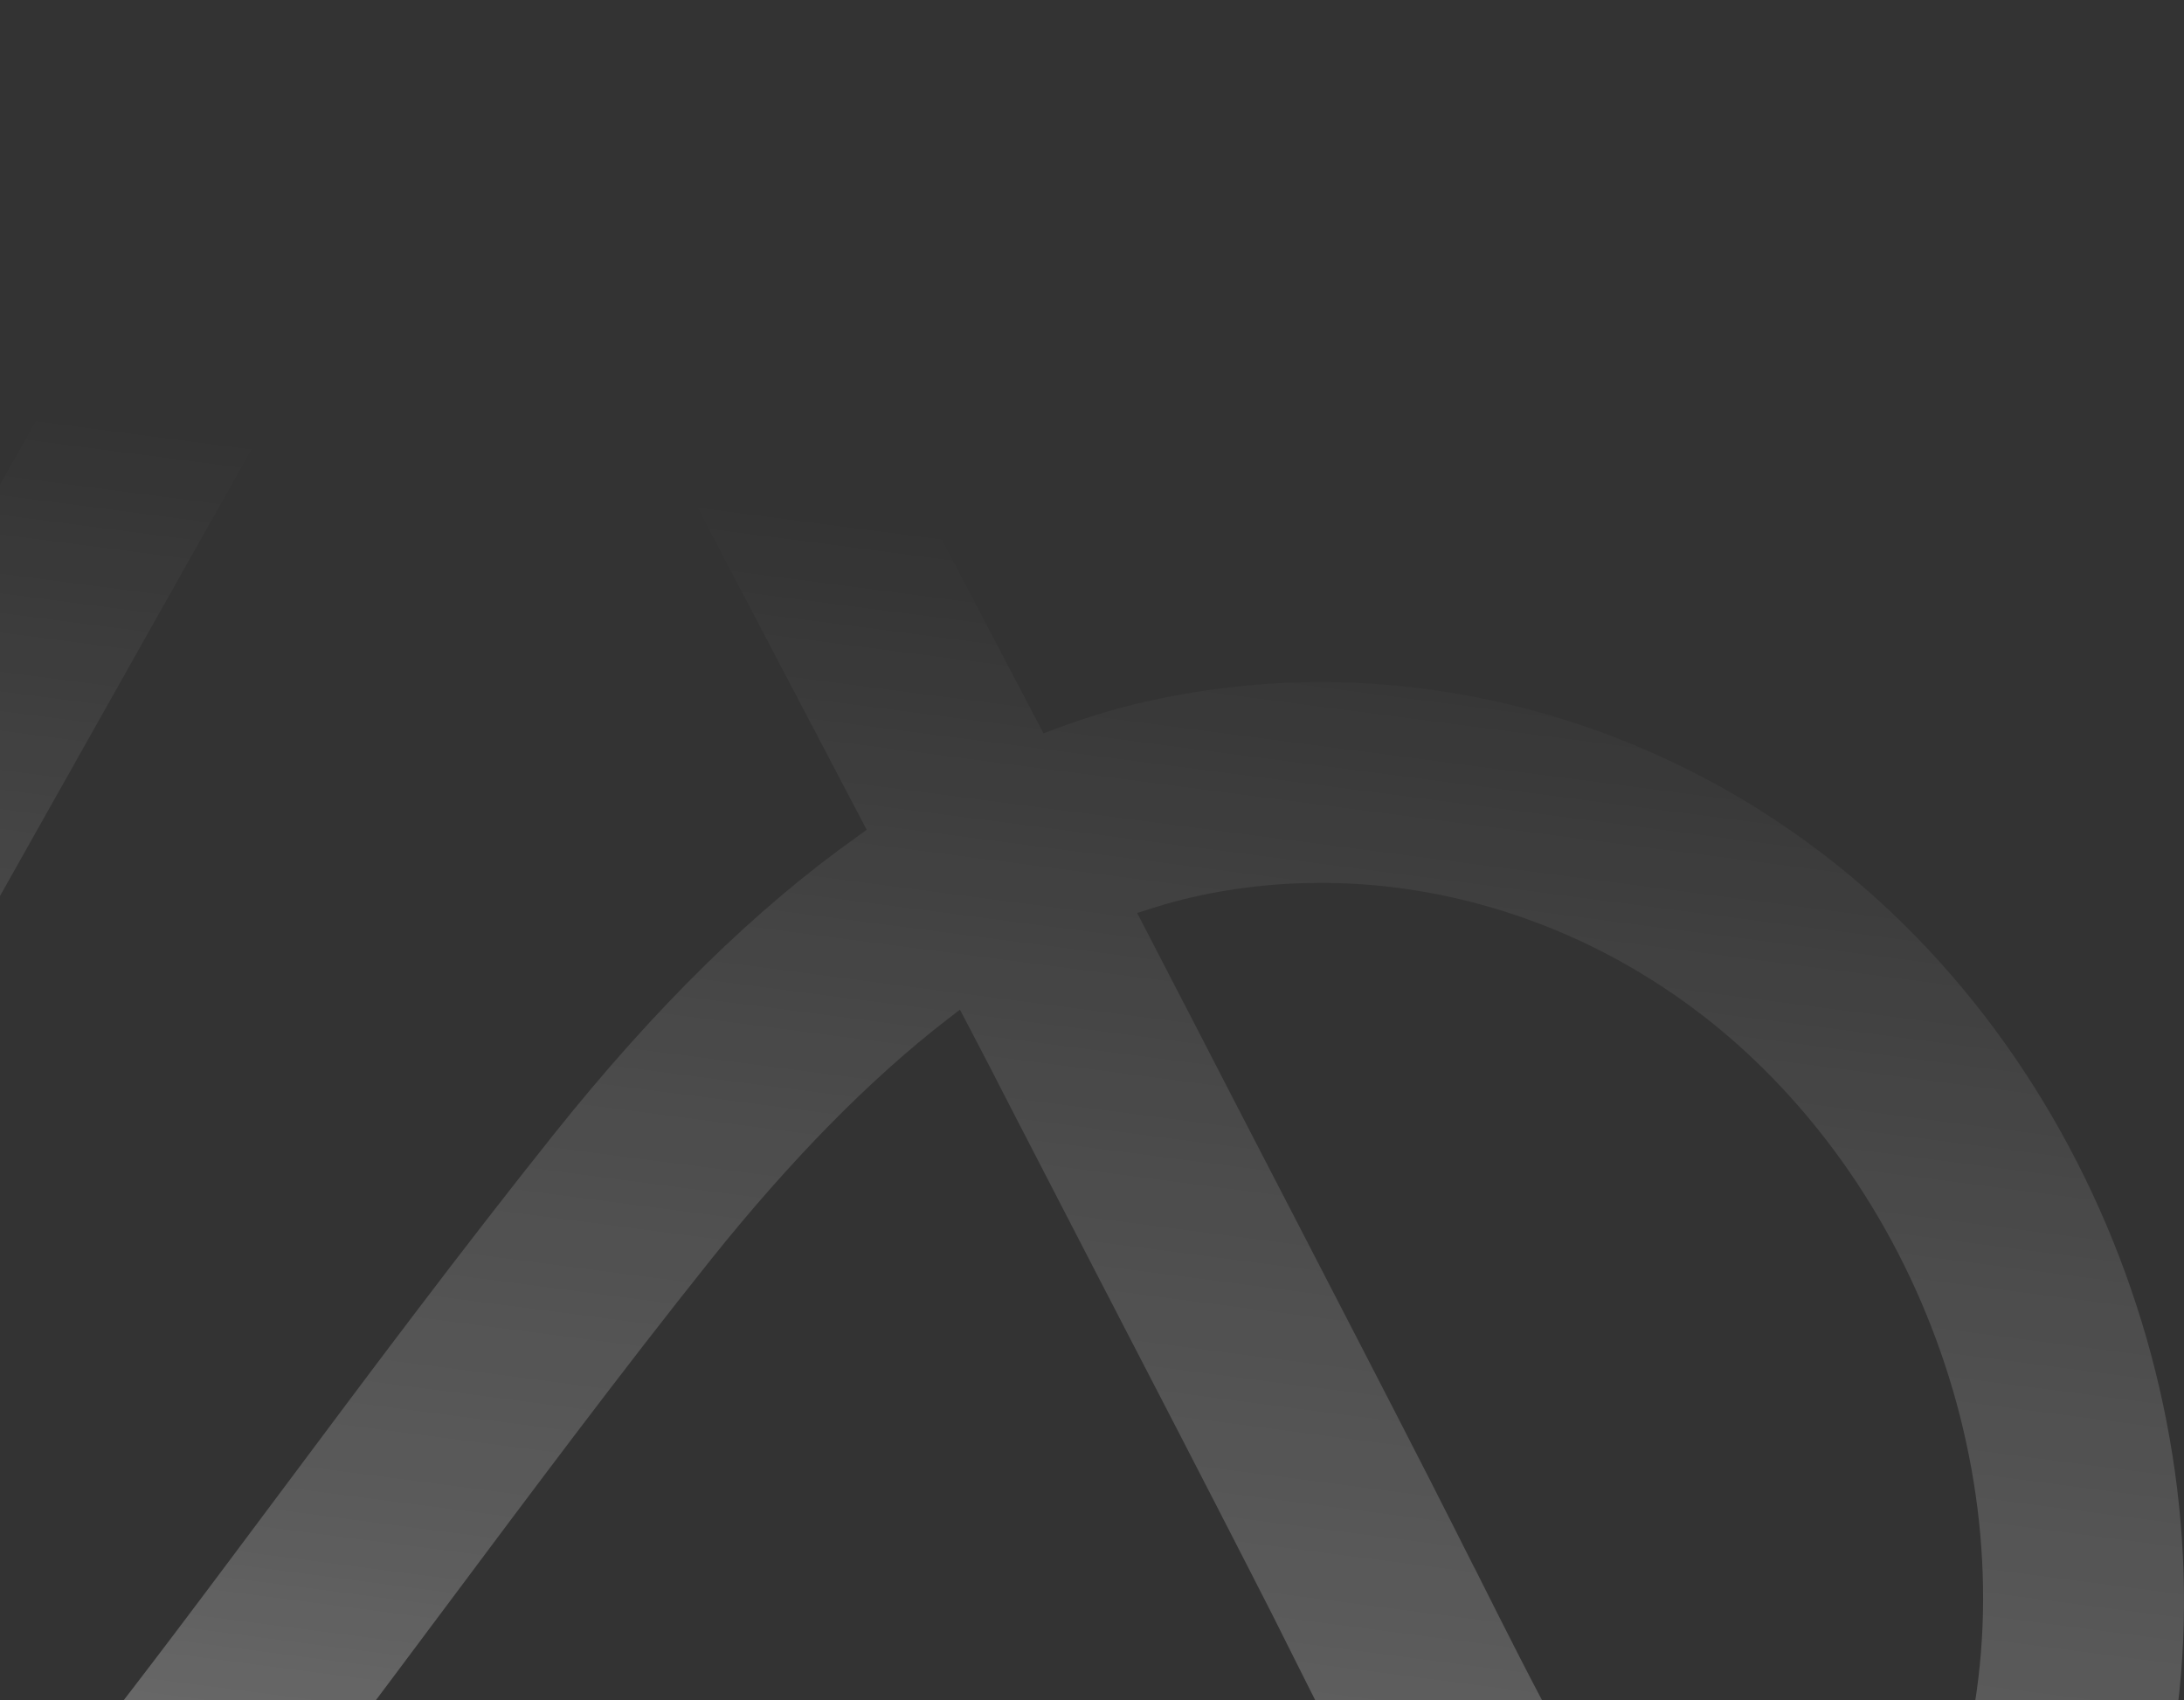 <svg width="889" height="692" viewBox="0 0 889 692" fill="none" xmlns="http://www.w3.org/2000/svg">
<rect x="0" y="0" width="889" height="692" fill="#333333" stroke="none"/>
<path d="M186.37 0C187.105 0 187.748 0 188.483 0C234.798 0 276.794 23.245 301.054 62.23L345.807 147.795C363.818 182.296 381.829 216.797 399.933 251.206L424.744 298.519L429.431 296.78C443.491 291.472 457.918 287.262 472.254 284.334C575.359 262.92 684.806 293.668 764.938 366.788C876.498 468.46 919.229 639.683 866.665 774.117C858.395 795.257 826.507 865.905 762.916 887.869C710.536 906.08 652.367 881.463 611.29 823.626C577.657 776.313 551.926 725.157 527.023 675.465L526.471 674.367C520.774 662.927 515.076 651.58 509.195 640.232C490.449 603.626 471.518 567.021 452.588 530.507L446.799 519.342C435.404 497.287 424.009 475.232 412.614 453.177C406.457 441.097 400.208 429.018 393.868 416.938L390.743 410.989L385.413 415.107C354.353 439.084 322.098 471.846 289.567 512.478C252.718 558.601 216.327 607.378 180.764 654.966C165.693 675.099 150.715 695.232 135.644 715.182C112.946 745.29 89.421 775.306 66.631 804.316L65.988 805.232C32.906 847.419 -1.187 890.98 -32.983 934.815C-64.319 978.102 -115.044 1004 -168.711 1004C-197.29 1004 -225.685 996.587 -250.681 982.494C-289.828 960.531 -317.947 924.749 -329.894 881.646C-341.84 838.543 -336.143 793.426 -313.812 754.624L73.615 66.622C97.14 25.715 139.32 0.824 186.37 0ZM462.88 371.638L465.913 377.495C472.529 390.307 479.146 403.119 485.762 415.84C498.995 441.555 512.32 467.27 525.644 492.986C544.575 529.683 563.597 566.289 582.343 602.986C588.225 614.516 594.014 626.047 599.895 637.669L600.538 638.859C625.074 687.819 648.324 734.034 678.281 776.313C691.606 795.074 711.271 811.912 728.272 811.912C730.937 811.912 733.418 811.546 735.899 810.631C755.473 803.859 777.252 777.228 790.117 744.375C830.826 640.232 796.917 506.804 709.433 427.096C648.599 371.73 566.262 348.211 488.978 364.409C482.454 365.781 475.746 367.52 469.221 369.625L462.88 371.638ZM145.109 106.98L-242.134 794.799C-253.621 814.749 -256.562 837.81 -250.497 859.774C-244.432 881.737 -230.096 899.949 -210.155 911.113C-197.014 918.526 -182.587 922.003 -168.435 922.003C-141.878 922.003 -115.871 909.649 -99.33 886.771C-66.708 841.654 -31.972 797.453 1.846 754.35C24.544 725.431 47.885 695.598 70.307 665.947C85.286 646.18 100.173 626.139 115.519 605.64C151.082 557.961 187.932 508.726 225.609 461.505C266.961 409.708 307.303 370.174 348.839 340.615L352.791 337.778L327.244 289.093C309.141 254.592 290.946 220 272.934 185.407L230.479 103.96C217.154 83.827 196.846 81.63 188.667 81.63H187.84C179.294 81.814 157.974 84.559 145.109 106.797V106.98Z" fill="url(#paint0_linear_53_3267)"/>
<defs>
<linearGradient id="paint0_linear_53_3267" x1="516.5" y1="233" x2="432.389" y2="877.312" gradientUnits="userSpaceOnUse">
<stop stop-color="white" stop-opacity="0"/>
<stop offset="0.373" stop-color="white" stop-opacity="0.12"/>
<stop offset="0.67" stop-color="white" stop-opacity="0.2"/>
<stop offset="1" stop-color="white" stop-opacity="0.35"/>
</linearGradient>
</defs>
</svg>
